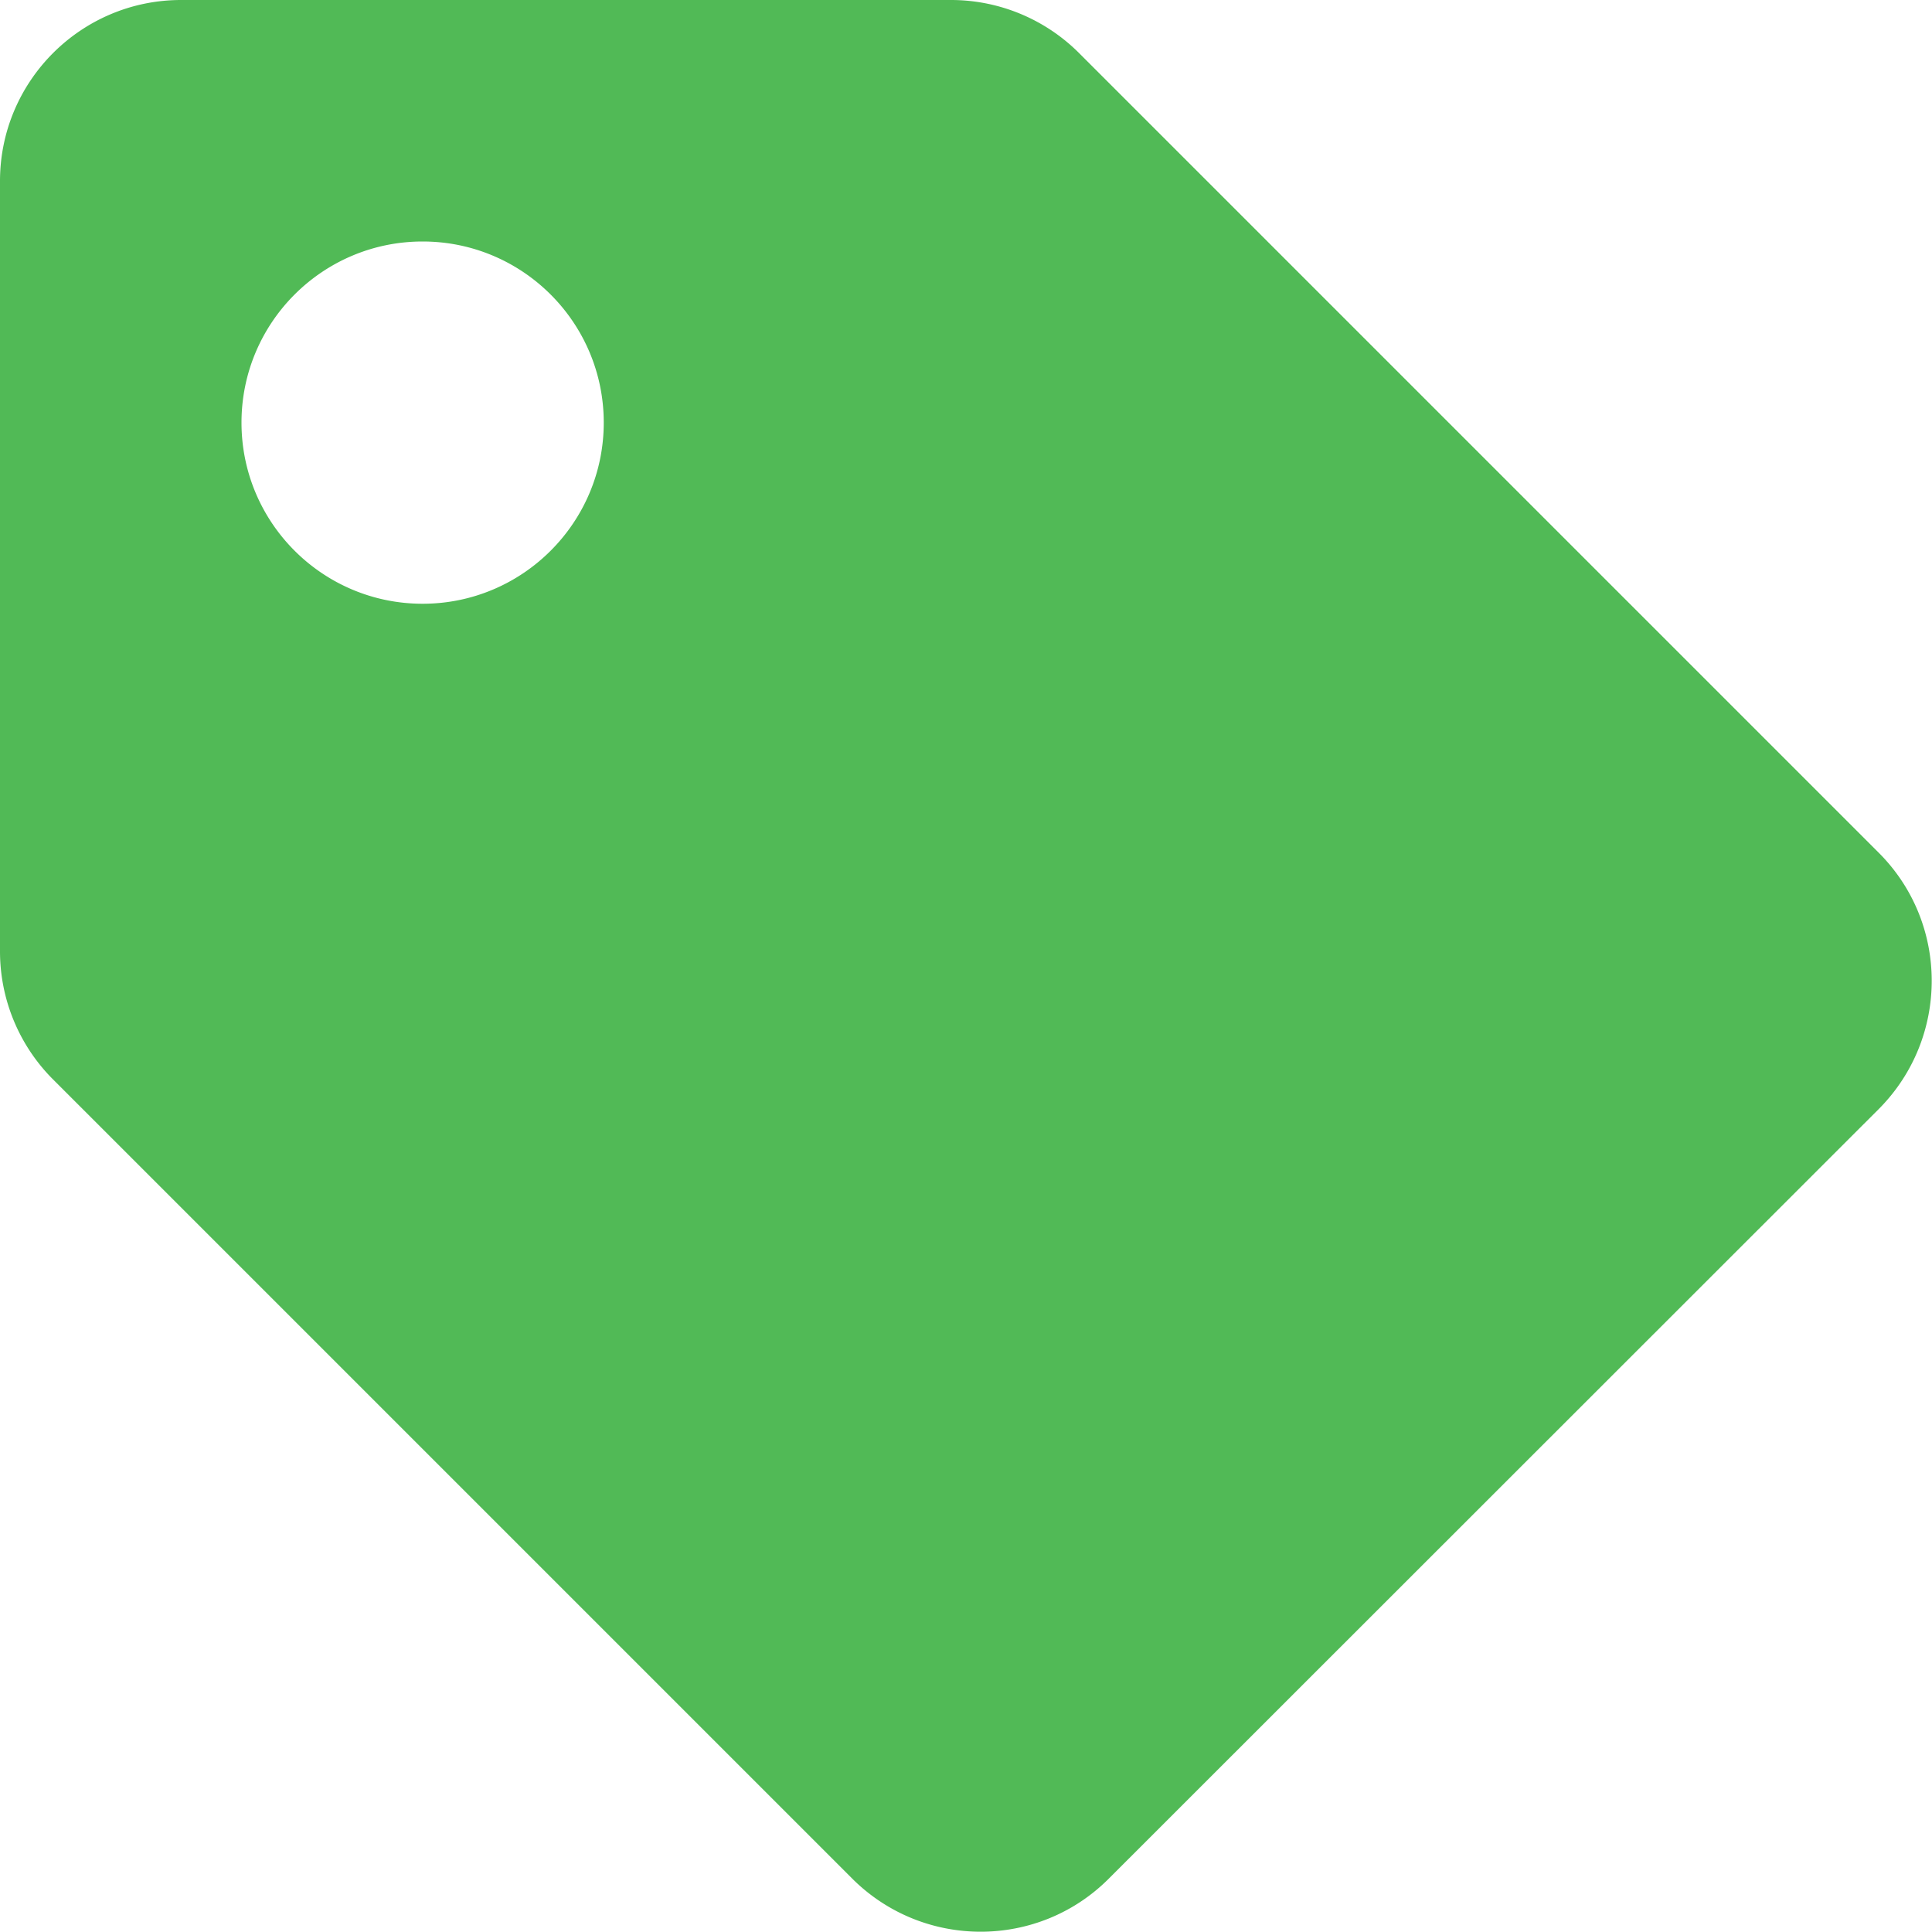 <svg fill="#51BA56" xmlns="http://www.w3.org/2000/svg" viewBox="0 0 512 512"><!--!Font Awesome Free 6.7.2 by @fontawesome - https://fontawesome.com License - https://fontawesome.com/license/free Copyright 2025 Fonticons, Inc.--><path d="M0 252.1V48C0 21.5 21.5 0 48 0h204.1a48 48 0 0 1 33.9 14.1l211.9 211.9c18.7 18.7 18.7 49.1 0 67.9L293.8 497.9c-18.7 18.7-49.1 18.7-67.9 0L14.1 286.1A48 48 0 0 1 0 252.1zM112 64c-26.5 0-48 21.5-48 48s21.5 48 48 48 48-21.5 48-48-21.5-48-48-48z"/></svg>